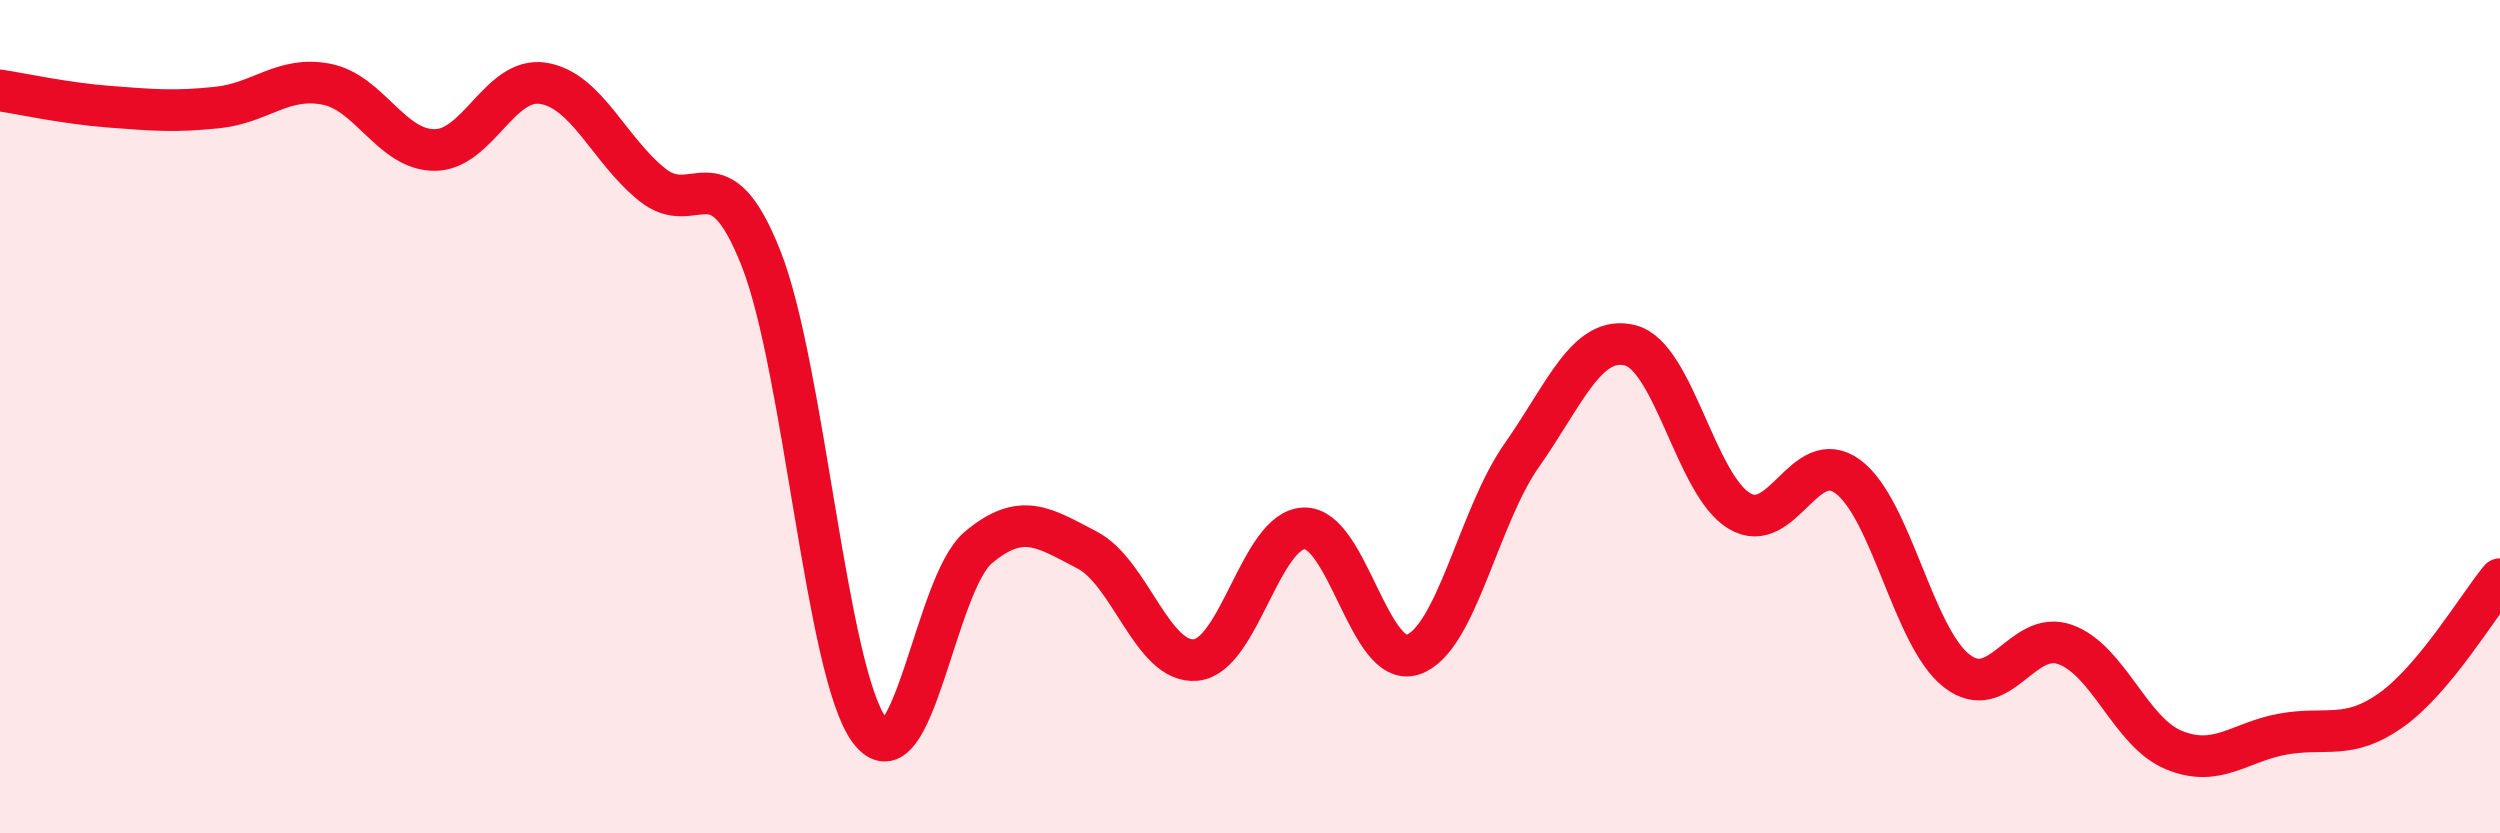 
    <svg width="60" height="20" viewBox="0 0 60 20" xmlns="http://www.w3.org/2000/svg">
      <path
        d="M 0,2.17 C 0.52,2.25 1.57,2.48 2.61,2.56 C 3.65,2.64 4.18,2.69 5.22,2.58 C 6.26,2.47 6.79,1.82 7.83,2.02 C 8.87,2.22 9.39,3.6 10.43,3.6 C 11.47,3.6 12,1.83 13.04,2 C 14.08,2.17 14.61,3.59 15.65,4.43 C 16.69,5.27 17.22,3.57 18.26,6.19 C 19.3,8.81 19.83,16.14 20.87,17.53 C 21.91,18.92 22.44,14.01 23.48,13.14 C 24.52,12.27 25.05,12.66 26.09,13.2 C 27.13,13.74 27.66,15.94 28.7,15.84 C 29.74,15.74 30.26,12.71 31.3,12.68 C 32.34,12.65 32.87,16.06 33.91,15.71 C 34.95,15.36 35.48,12.41 36.52,10.93 C 37.56,9.45 38.09,8.02 39.13,8.29 C 40.17,8.56 40.7,11.63 41.74,12.26 C 42.78,12.89 43.31,10.67 44.35,11.44 C 45.39,12.21 45.92,15.29 46.96,16.1 C 48,16.91 48.53,15.09 49.57,15.47 C 50.61,15.85 51.13,17.57 52.17,18 C 53.21,18.43 53.74,17.81 54.78,17.62 C 55.82,17.43 56.35,17.78 57.39,17.04 C 58.43,16.3 59.48,14.53 60,13.9L60 20L0 20Z"
        fill="#EB0A25"
        opacity="0.1"
        stroke-linecap="round"
        stroke-linejoin="round"
      />
      <path
        d="M 0,2.17 C 0.52,2.25 1.57,2.48 2.61,2.56 C 3.65,2.64 4.18,2.69 5.22,2.58 C 6.26,2.47 6.79,1.82 7.83,2.02 C 8.87,2.22 9.39,3.6 10.43,3.6 C 11.47,3.6 12,1.83 13.04,2 C 14.08,2.17 14.61,3.59 15.65,4.43 C 16.69,5.27 17.22,3.57 18.26,6.19 C 19.3,8.81 19.83,16.14 20.87,17.53 C 21.91,18.92 22.44,14.01 23.48,13.14 C 24.52,12.27 25.05,12.66 26.09,13.2 C 27.13,13.74 27.66,15.94 28.7,15.84 C 29.74,15.74 30.26,12.71 31.3,12.68 C 32.34,12.65 32.87,16.06 33.91,15.71 C 34.95,15.36 35.48,12.41 36.52,10.93 C 37.56,9.45 38.09,8.02 39.13,8.29 C 40.17,8.56 40.7,11.63 41.74,12.26 C 42.78,12.89 43.31,10.67 44.35,11.44 C 45.39,12.21 45.92,15.29 46.96,16.1 C 48,16.91 48.53,15.09 49.57,15.47 C 50.61,15.85 51.13,17.57 52.17,18 C 53.21,18.43 53.74,17.81 54.78,17.62 C 55.82,17.43 56.35,17.78 57.39,17.04 C 58.43,16.3 59.48,14.53 60,13.9"
        stroke="#EB0A25"
        stroke-width="1"
        fill="none"
        stroke-linecap="round"
        stroke-linejoin="round"
      />
    </svg>
  